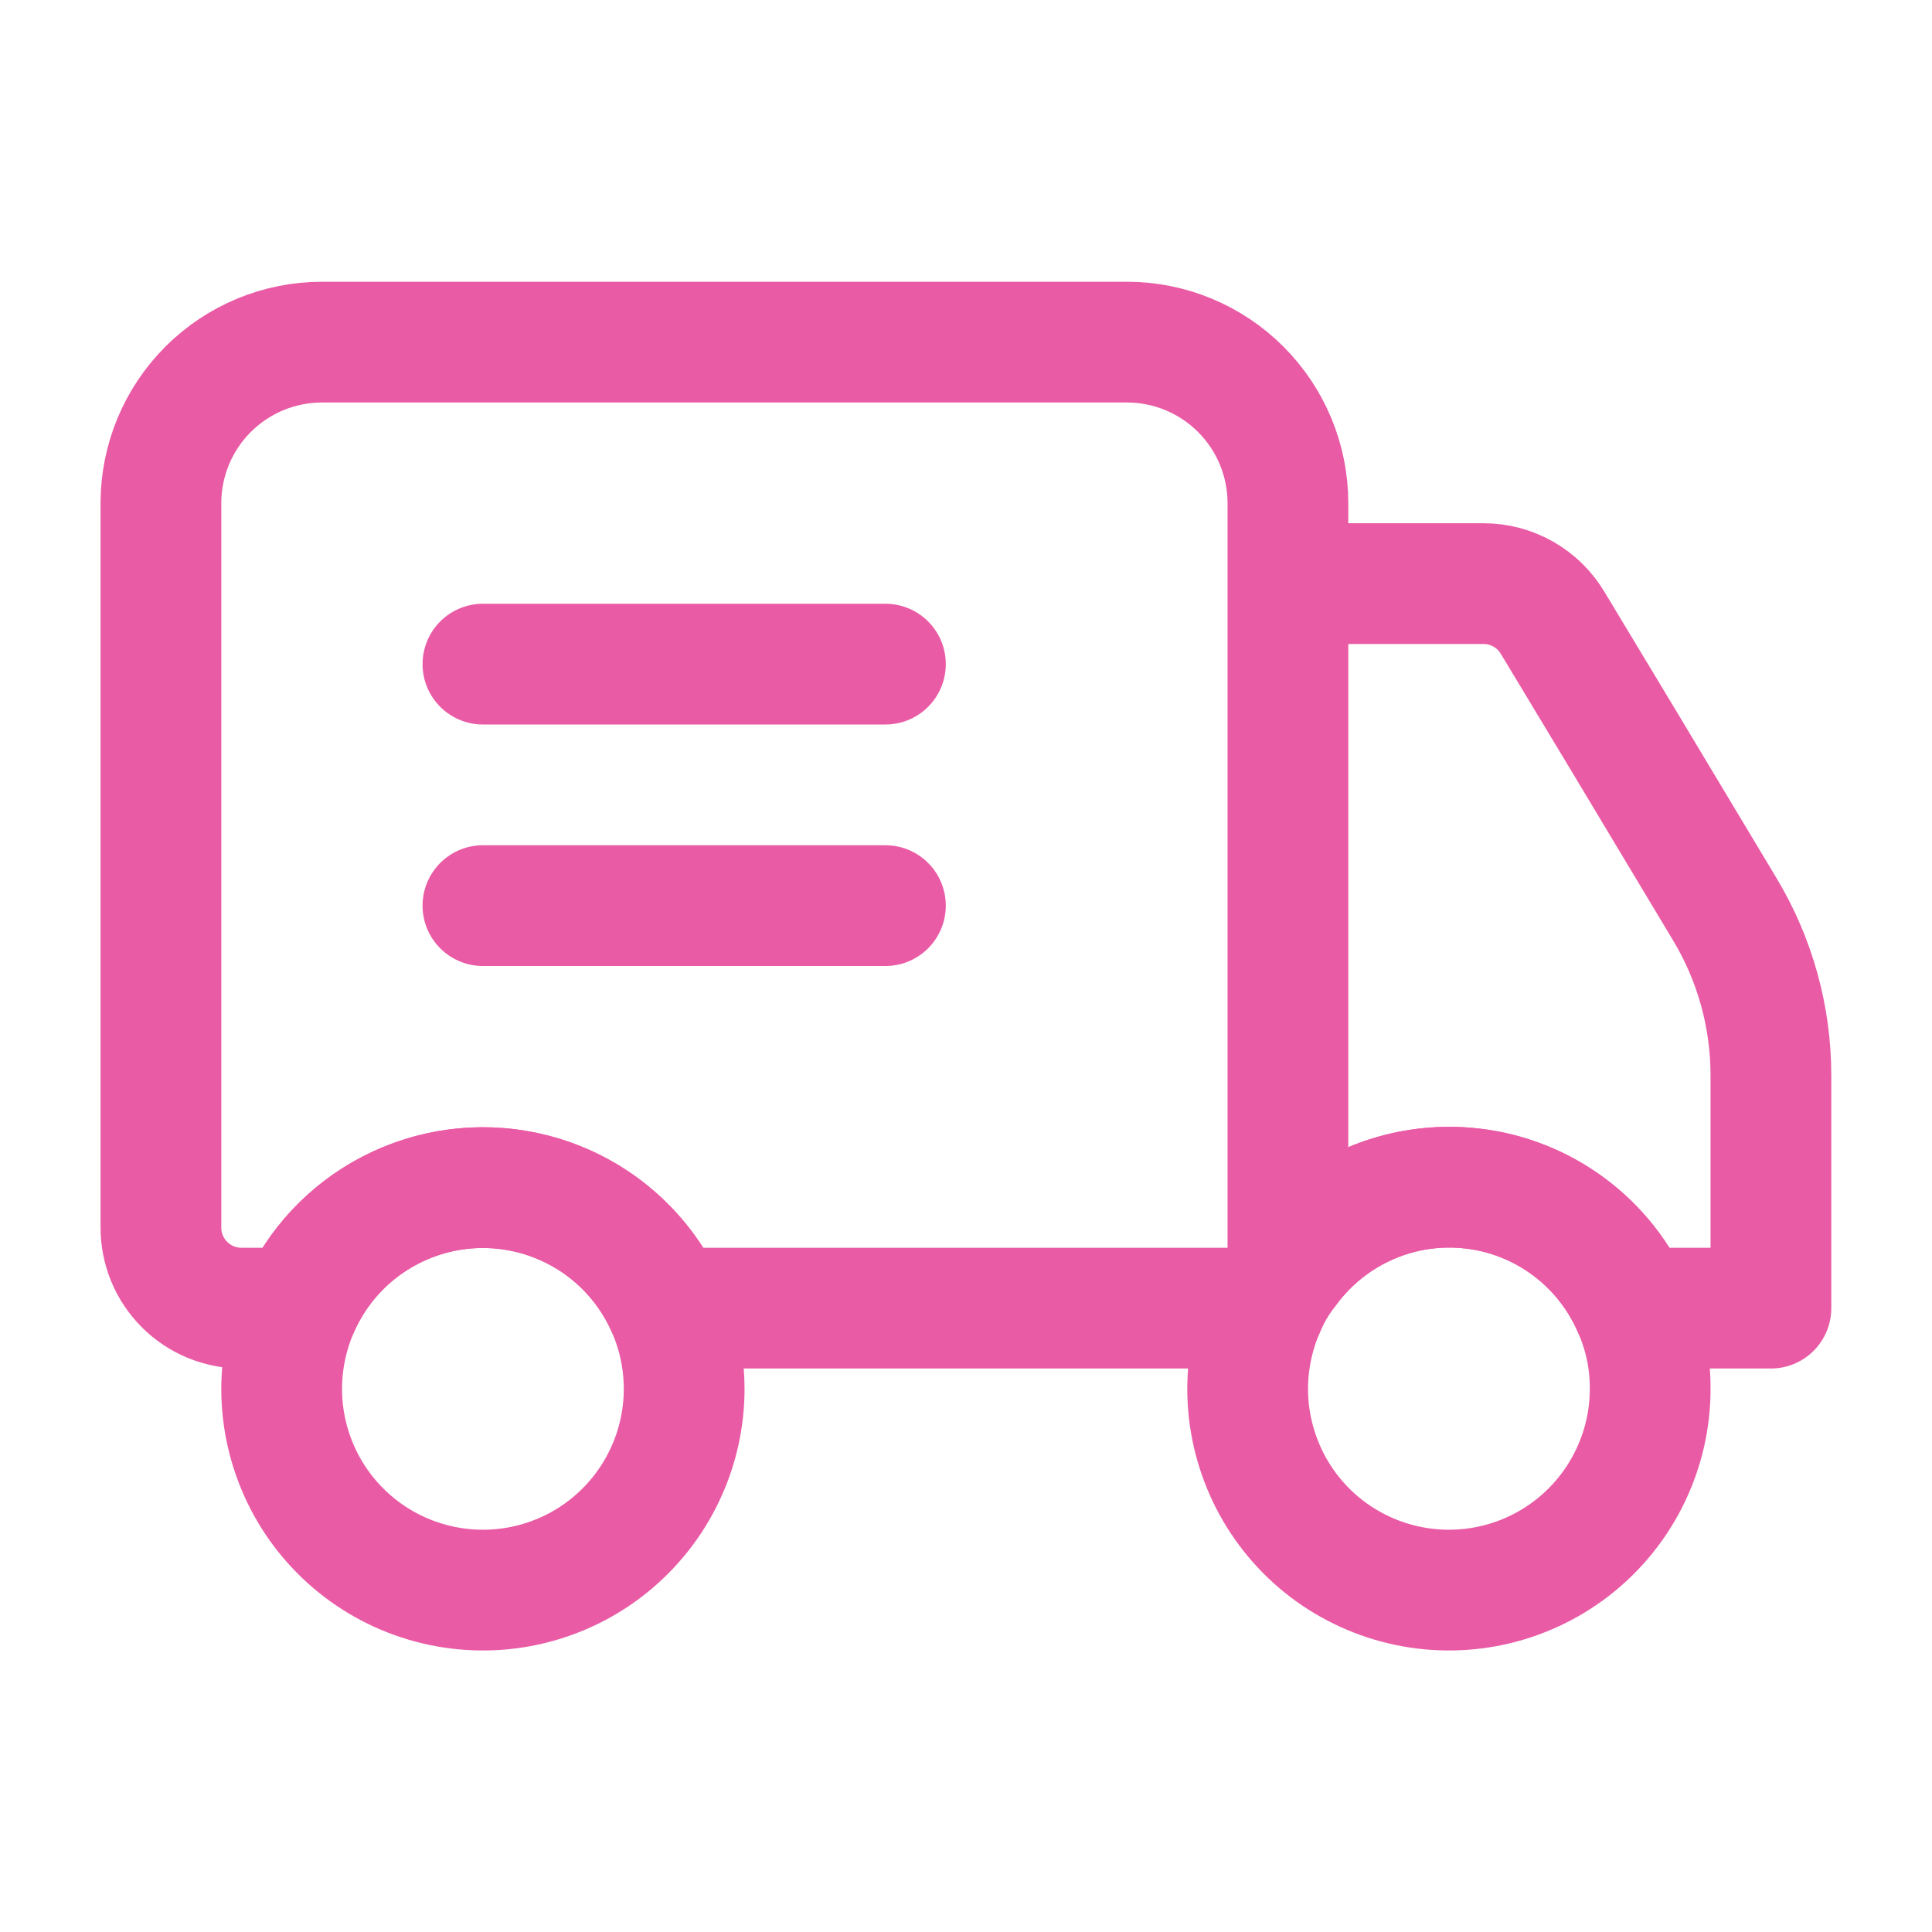 <svg width="24" height="24" viewBox="0 0 24 24" fill="none" xmlns="http://www.w3.org/2000/svg">
<path d="M15.999 15.76V6.25C15.999 5.72 15.788 5.211 15.413 4.836C15.038 4.461 14.53 4.25 13.999 4.25H3.999C3.469 4.25 2.96 4.461 2.585 4.836C2.21 5.211 1.999 5.72 1.999 6.25V15.25C1.999 15.515 2.104 15.77 2.292 15.957C2.479 16.145 2.734 16.25 2.999 16.25H3.709C3.904 15.805 4.224 15.426 4.631 15.16C5.038 14.895 5.513 14.753 5.999 14.753C6.485 14.753 6.96 14.895 7.367 15.16C7.774 15.426 8.094 15.805 8.289 16.25H15.709C15.782 16.073 15.879 15.91 15.999 15.76ZM15.999 15.76C16.259 15.408 16.607 15.13 17.009 14.955C17.41 14.78 17.851 14.714 18.286 14.764C18.721 14.813 19.135 14.977 19.487 15.238C19.839 15.499 20.115 15.848 20.289 16.25H21.999V13.36C21.999 12.634 21.802 11.922 21.429 11.3L20.199 9.25L19.289 7.74C19.201 7.591 19.075 7.467 18.924 7.381C18.773 7.295 18.603 7.25 18.429 7.25H15.999V15.76Z" stroke="#EA5BA5" stroke-width="1.5" stroke-linecap="round" stroke-linejoin="round"/>
<path d="M10.999 11.25H5.999M10.999 8.25H5.999M8.499 17.25C8.499 17.622 8.417 17.989 8.257 18.325C8.098 18.661 7.865 18.957 7.577 19.192C7.289 19.427 6.951 19.594 6.59 19.682C6.229 19.77 5.852 19.776 5.488 19.7C5.124 19.624 4.782 19.468 4.486 19.243C4.19 19.018 3.947 18.729 3.777 18.399C3.607 18.068 3.512 17.704 3.5 17.332C3.489 16.96 3.56 16.591 3.709 16.25C3.939 15.724 4.343 15.294 4.853 15.031C5.363 14.768 5.948 14.688 6.51 14.806C7.072 14.923 7.576 15.23 7.938 15.675C8.3 16.12 8.498 16.676 8.499 17.25ZM20.499 17.25C20.5 17.622 20.417 17.989 20.257 18.325C20.098 18.661 19.865 18.957 19.577 19.192C19.288 19.427 18.951 19.594 18.59 19.682C18.229 19.77 17.852 19.776 17.488 19.7C17.124 19.624 16.782 19.468 16.485 19.243C16.189 19.018 15.947 18.729 15.777 18.399C15.607 18.068 15.512 17.704 15.5 17.332C15.489 16.96 15.56 16.591 15.709 16.25C15.782 16.073 15.879 15.91 15.999 15.76C16.259 15.408 16.607 15.13 17.009 14.955C17.41 14.78 17.851 14.714 18.286 14.764C18.721 14.813 19.135 14.977 19.487 15.238C19.839 15.499 20.115 15.848 20.289 16.25C20.429 16.565 20.501 16.906 20.499 17.25Z" stroke="#EA5BA5" stroke-width="1.5" stroke-linecap="round" stroke-linejoin="round"/>
</svg>
